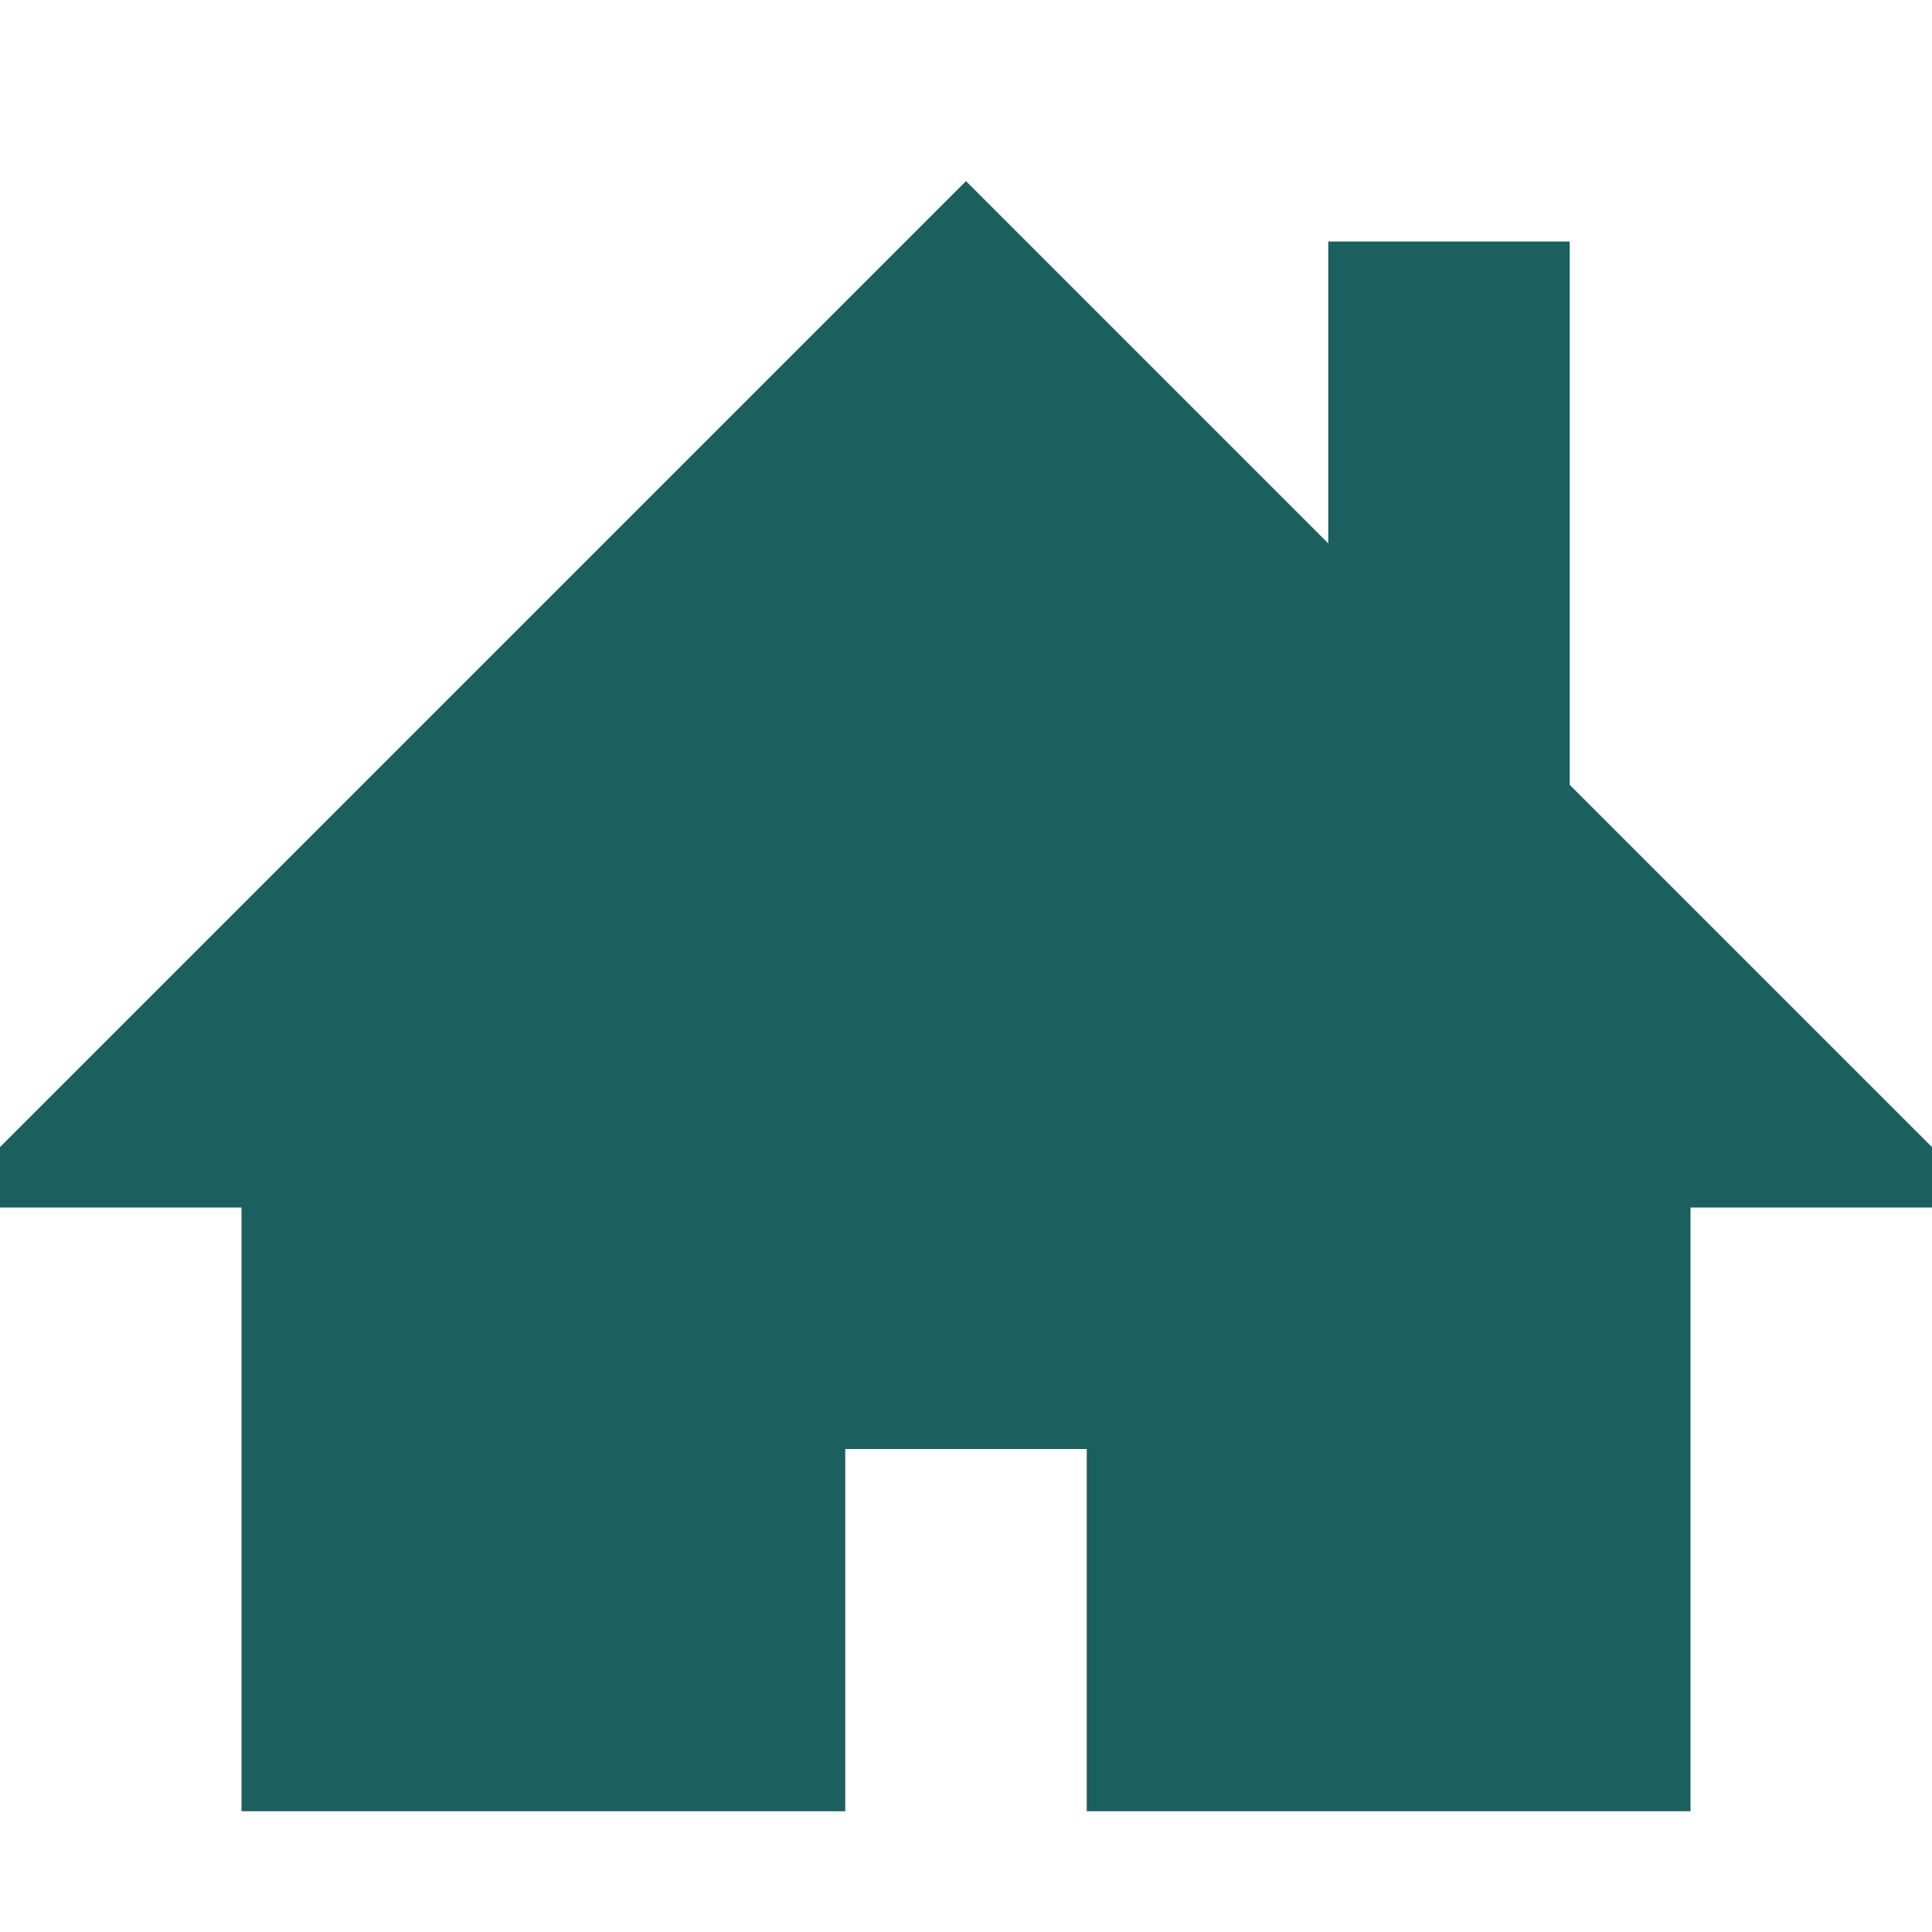 <?xml version="1.0" encoding="utf-8"?>
<!-- Generator: Adobe Illustrator 19.0.0, SVG Export Plug-In . SVG Version: 6.00 Build 0)  -->
<svg version="1.1" id="Capa_1" xmlns="http://www.w3.org/2000/svg" xmlns:xlink="http://www.w3.org/1999/xlink" x="0px" y="0px"
	 viewBox="-223 25 512 512" style="enable-background:new -223 25 512 512;" xml:space="preserve">
<style type="text/css">
	.st0{fill:#1B5F5F;}
</style>
<title></title>
<g id="icomoon-ignore">
</g>
<path class="st0" d="M289,329l-96-96V89h-64v80L33,73l-256,256v16h64v160H1v-96h64v96h160V345h64V329z"/>
</svg>
